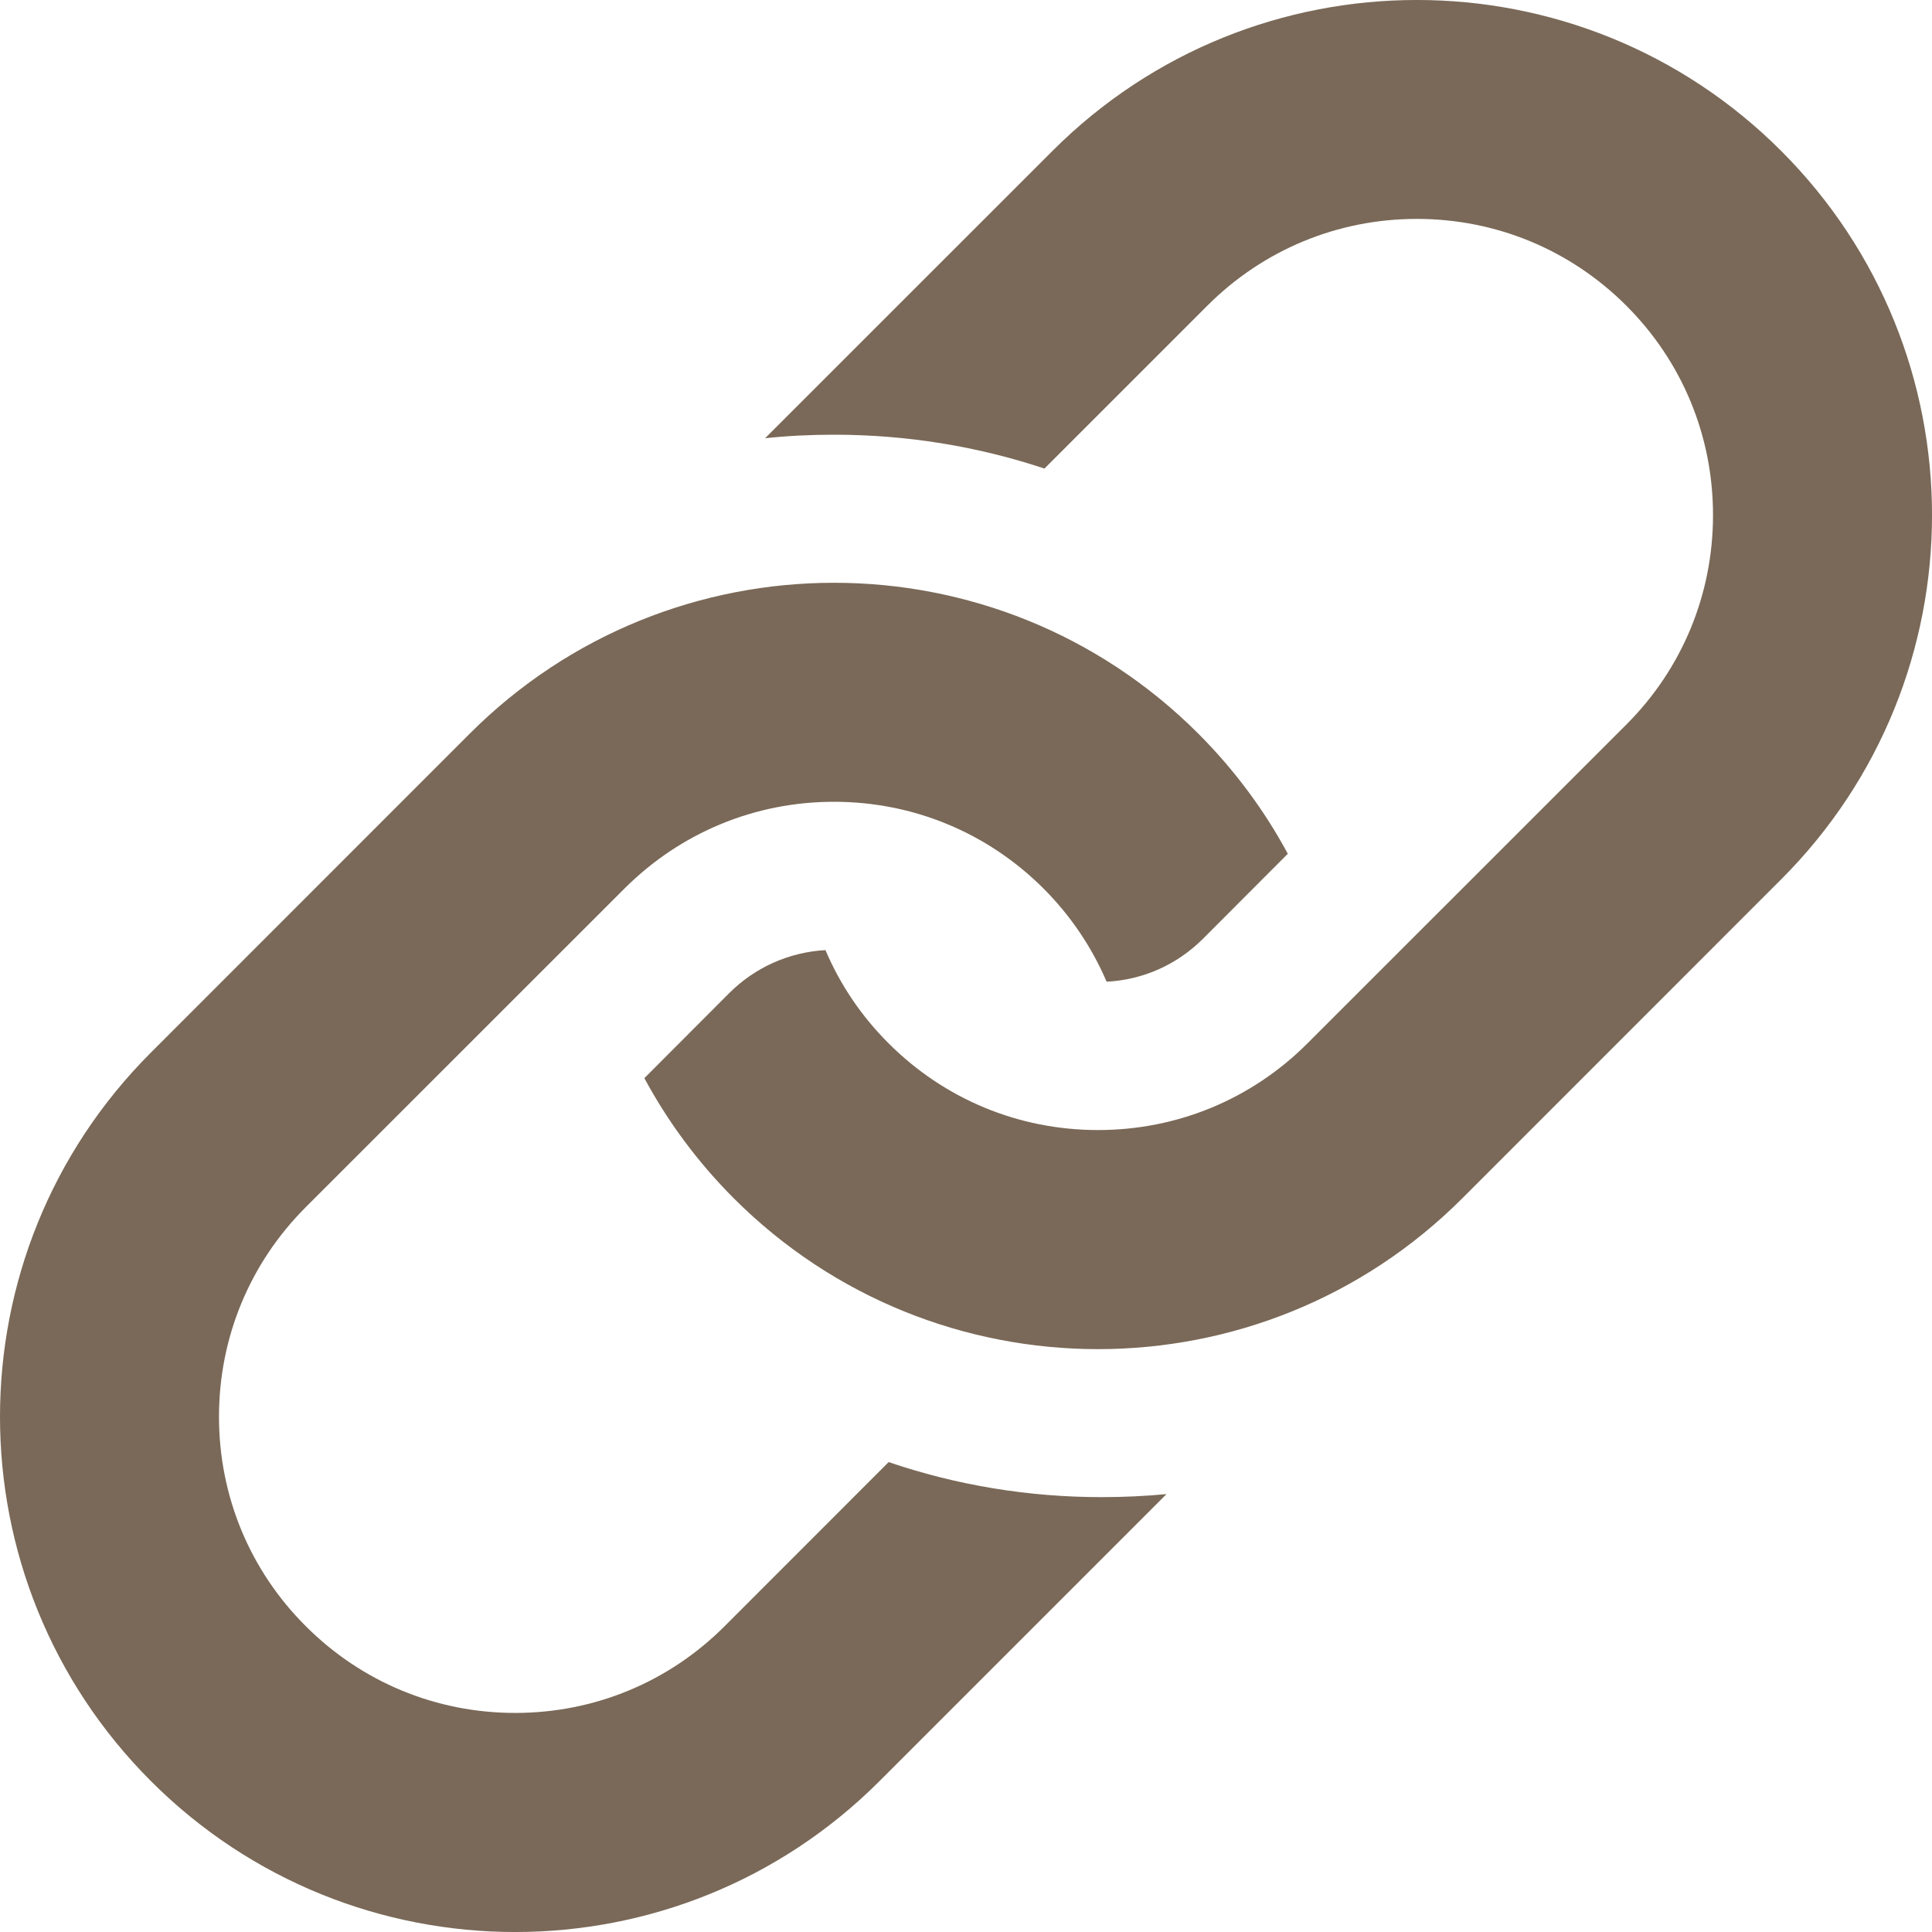 <?xml version="1.0" encoding="UTF-8"?>
<svg width="23px" height="23px" viewBox="0 0 23 23" version="1.1" xmlns="http://www.w3.org/2000/svg" xmlns:xlink="http://www.w3.org/1999/xlink">
    <!-- Generator: Sketch 53.2 (72643) - https://sketchapp.com -->
    <title>Combined Shape</title>
    <desc>Created with Sketch.</desc>
    <g id="Symbols" stroke="none" stroke-width="1" fill="none" fill-rule="evenodd">
        <g id="Mobile-Share" transform="translate(-266, -15)" fill="#7A6958" fill-rule="nonzero">
            <g id="Group-7" transform="translate(250, 0)">
                <path d="M37.204,16.796 C39.599,19.191 39.599,23.074 37.204,25.469 L33.409,29.265 C31.014,31.66 27.13,31.66 24.735,29.265 C24.302,28.831 23.947,28.348 23.671,27.835 L24.681,26.823 C24.99,26.515 25.394,26.335 25.827,26.311 C26.001,26.721 26.254,27.097 26.578,27.42 C27.245,28.087 28.129,28.453 29.072,28.453 C30.014,28.453 30.9,28.087 31.566,27.42 L35.361,23.626 C36.027,22.96 36.393,22.074 36.393,21.132 C36.393,20.189 36.027,19.305 35.361,18.639 C34.695,17.973 33.809,17.606 32.867,17.606 C31.925,17.606 31.039,17.973 30.373,18.639 L28.434,20.578 C27.636,20.313 26.794,20.175 25.928,20.175 C25.653,20.175 25.379,20.188 25.108,20.217 L28.53,16.796 C30.925,14.401 34.809,14.401 37.204,16.796 Z M29.113,32.823 L29.114,32.823 C29.374,32.823 29.632,32.811 29.887,32.787 L26.47,36.204 C24.075,38.599 20.192,38.599 17.797,36.204 C15.401,33.807 15.401,29.925 17.797,27.53 L21.592,23.734 C23.986,21.339 27.871,21.339 30.266,23.734 C30.699,24.168 31.055,24.651 31.331,25.164 L30.322,26.175 C30.013,26.484 29.608,26.665 29.174,26.687 C28.999,26.278 28.746,25.901 28.422,25.577 C27.756,24.912 26.871,24.545 25.928,24.545 C24.986,24.545 24.102,24.912 23.435,25.577 L19.64,29.371 C18.973,30.038 18.607,30.924 18.607,31.866 C18.607,32.808 18.973,33.694 19.64,34.359 C20.307,35.026 21.191,35.392 22.133,35.392 C23.075,35.392 23.961,35.026 24.627,34.359 L26.579,32.406 C27.395,32.683 28.245,32.823 29.113,32.823 Z" id="Combined-Shape"></path>
            </g>
        </g>
    </g>
</svg>